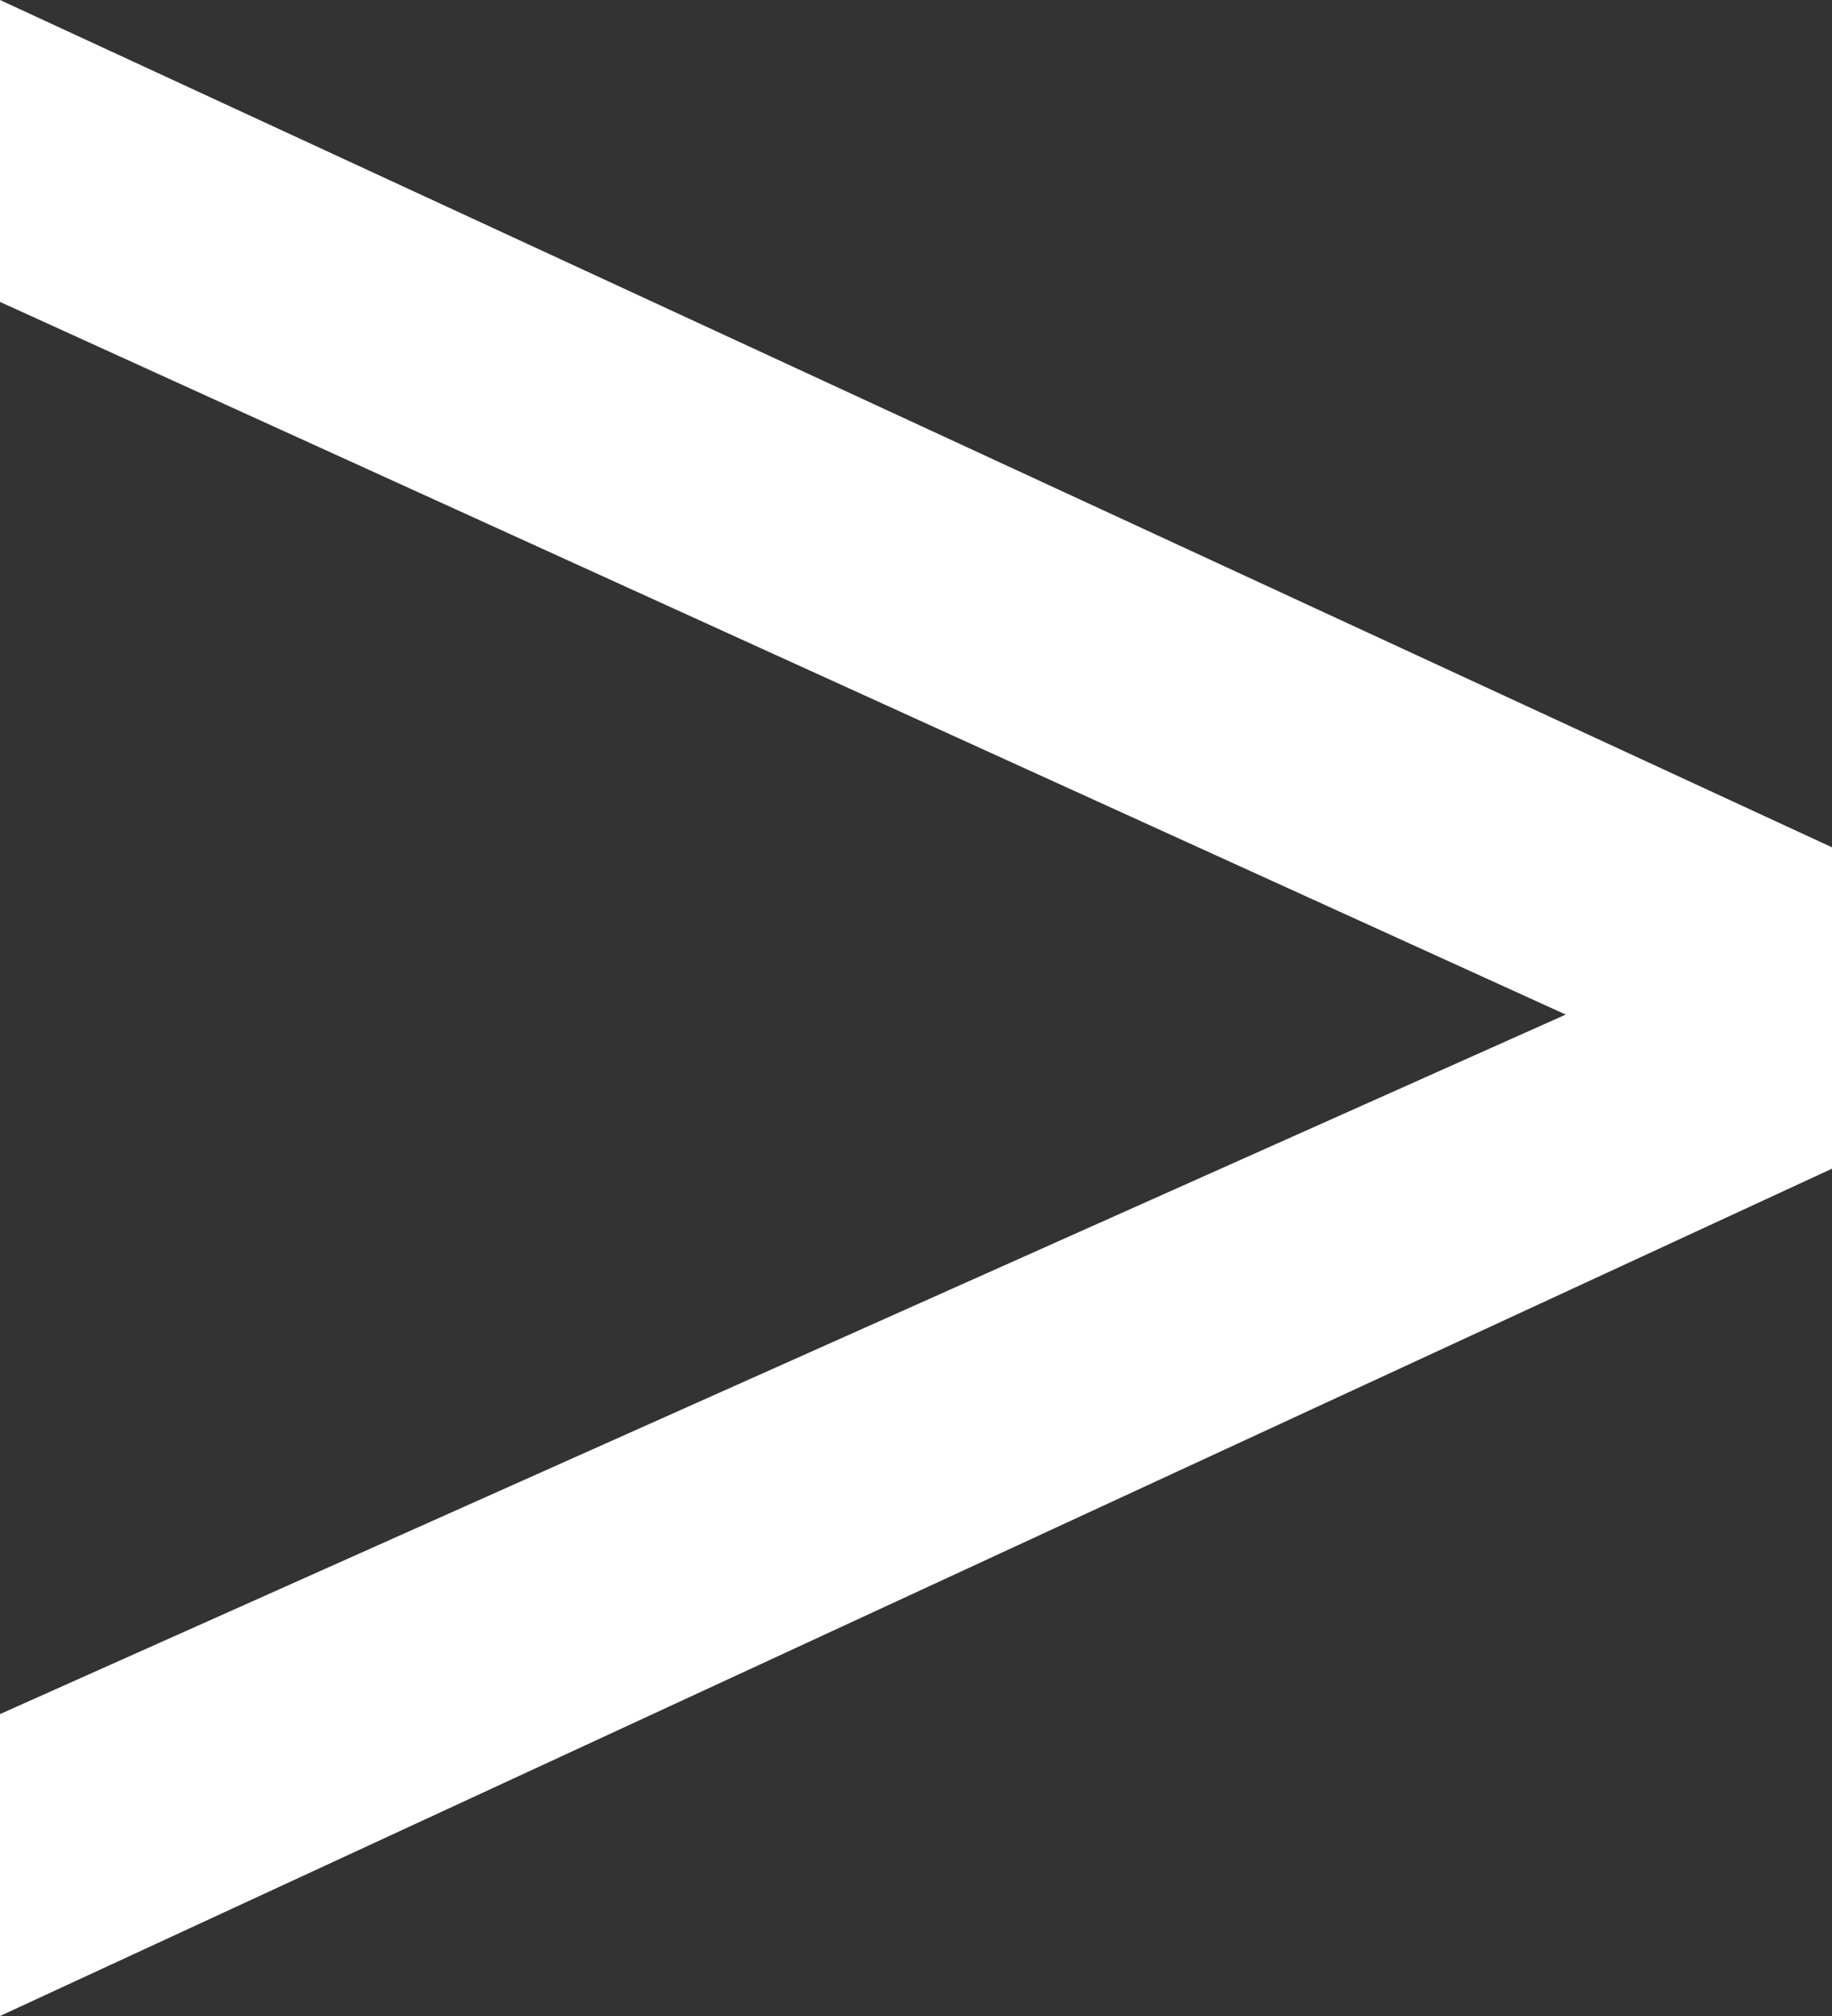 <?xml version="1.0" encoding="UTF-8"?> <svg xmlns="http://www.w3.org/2000/svg" width="80" height="88" viewBox="0 0 80 88" fill="none"><rect x="0" y="0" width="80" height="88" fill="#333333" stroke="none"/> <path d="M0 88V74.821L68.373 44.287L0 13.179V0L80 36.986V51.014L0 88Z" fill="white"></path> </svg> 